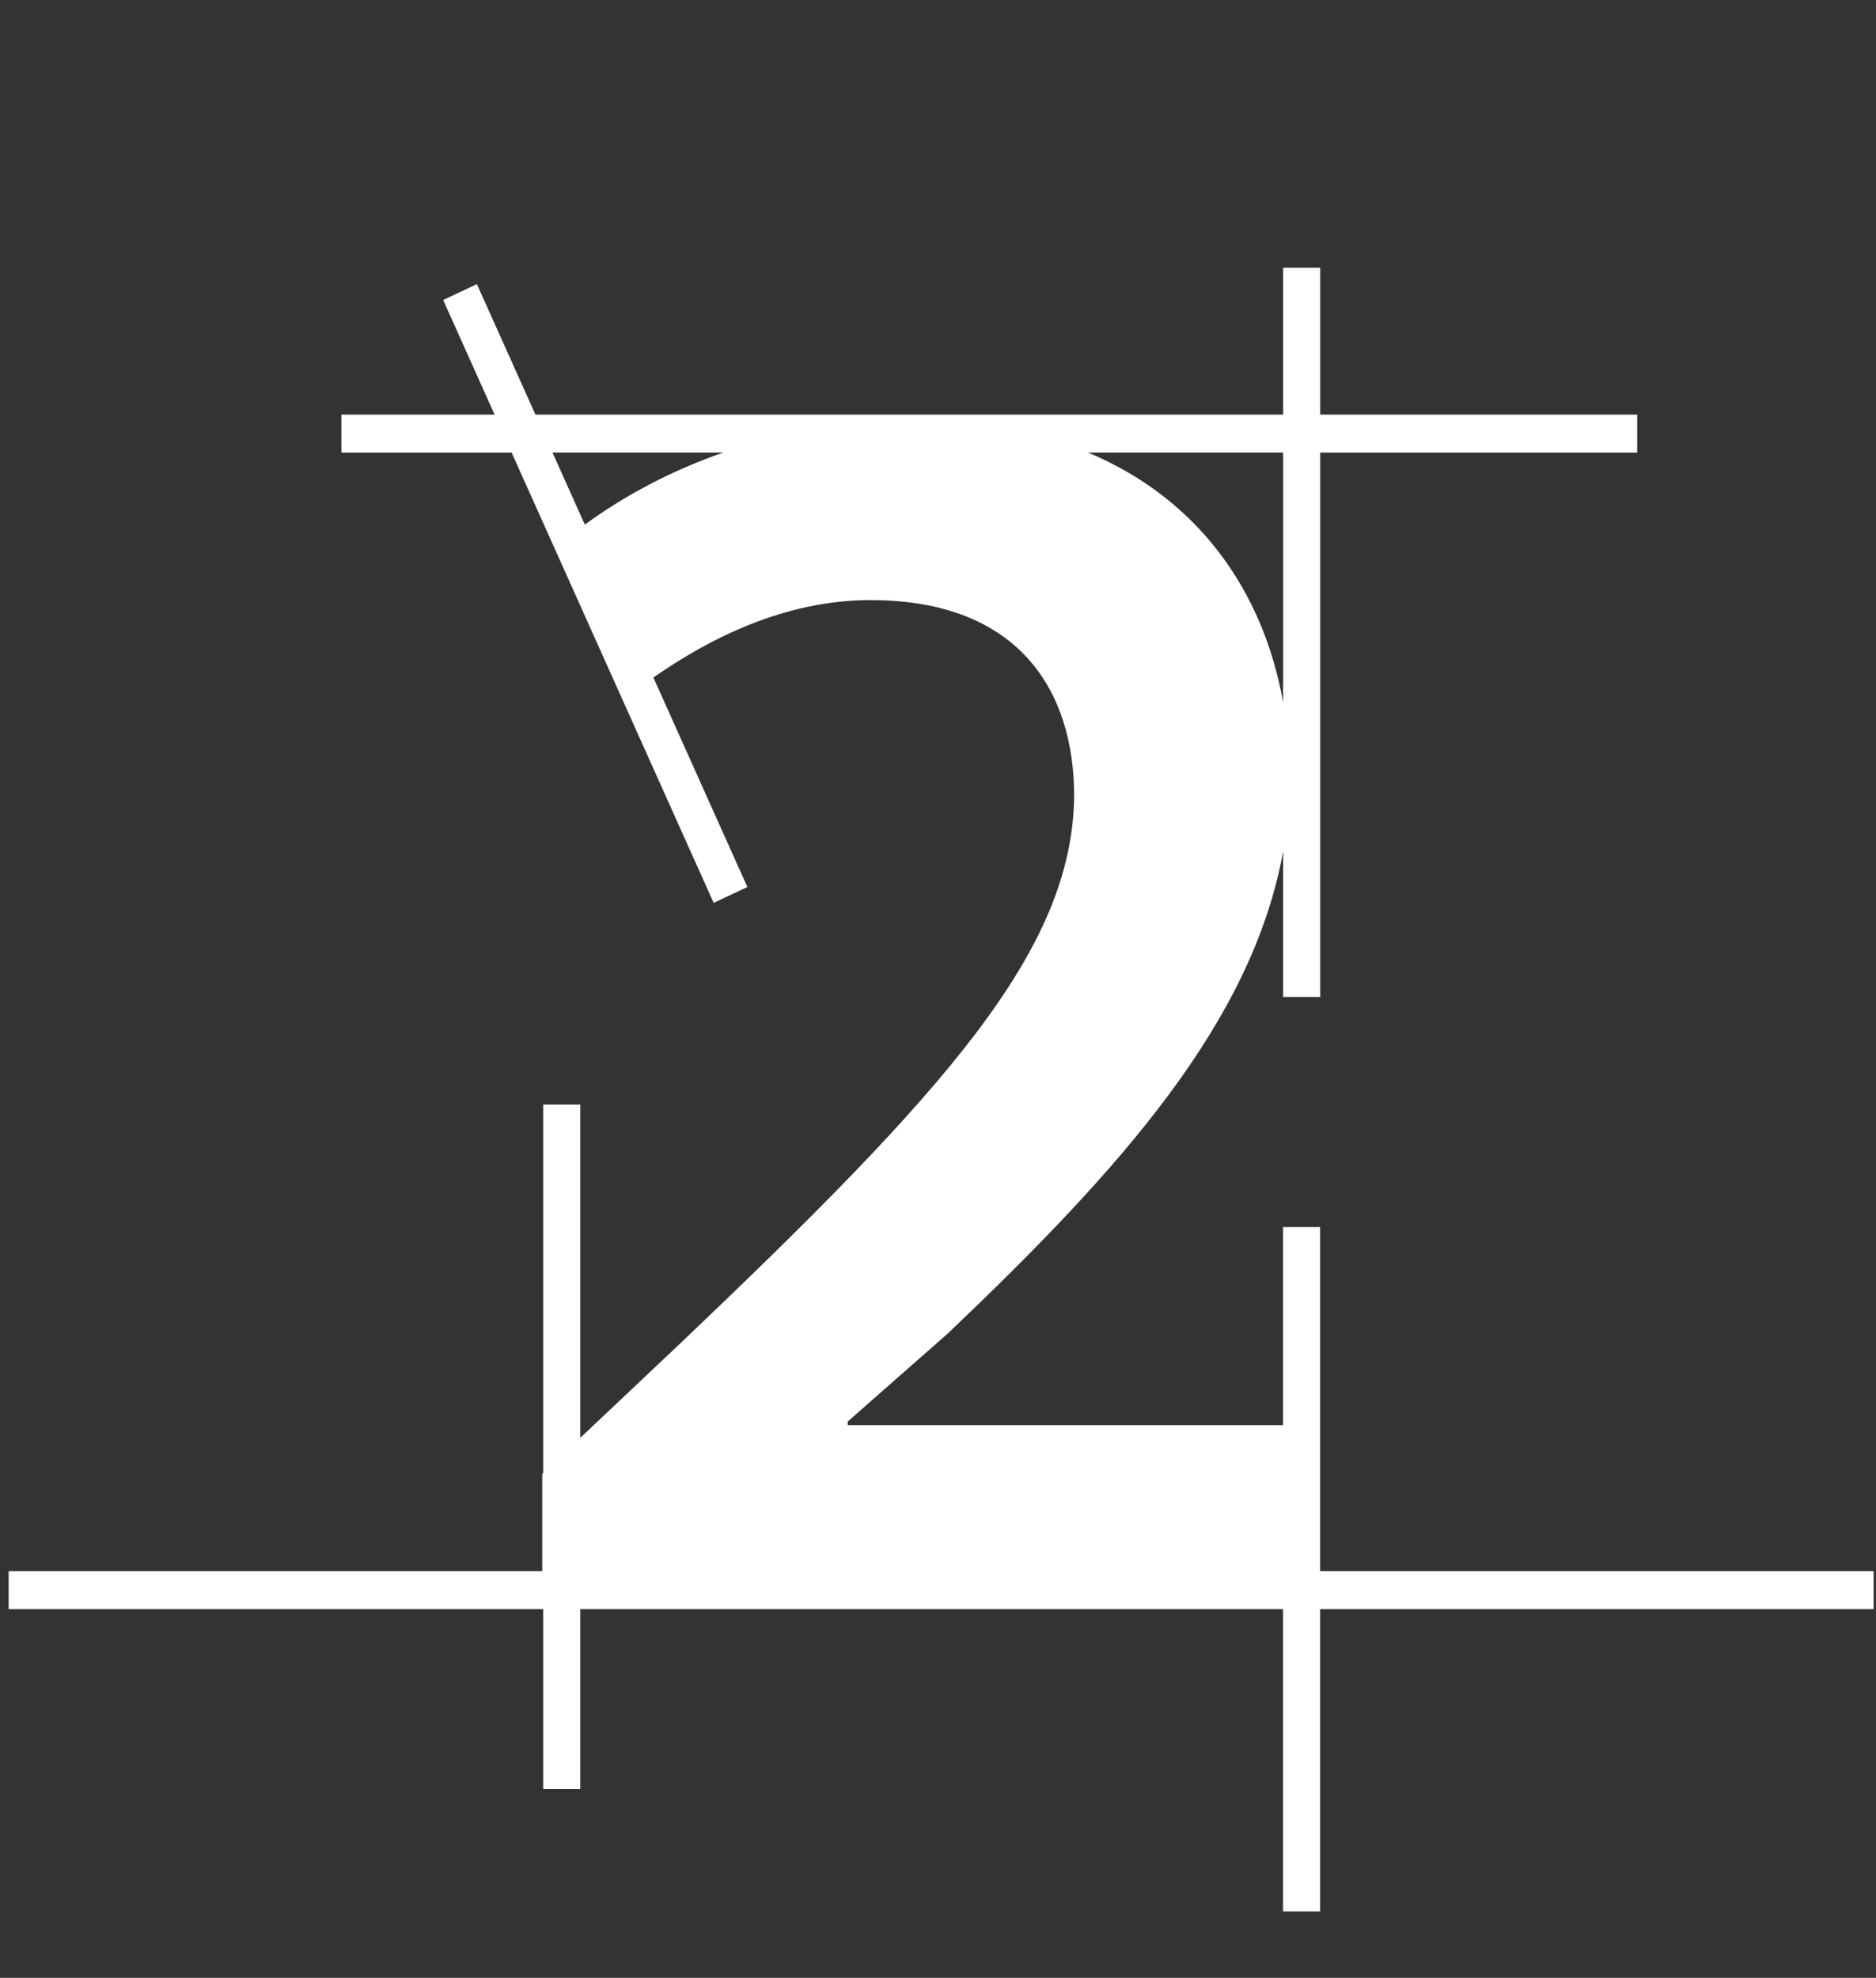 <svg viewBox="0 0 762.85 804.28" xmlns="http://www.w3.org/2000/svg"><rect x="0" y="0" width="762.85" height="804.28" fill="#333333" stroke="none"/><path d="m536.81 638.91v-139.93h-15.09v80.56h-177.01v-1.47l40.69-35.8c70.32-66.92 123.79-126.62 136.36-196.04v59.18h15.09v-221.36h128.9v-15.45h-128.9v-59.72h-15.09v59.72h-304.03l-23.81-53.06-13.71 6.45 20.91 46.61h-62.31v15.45h69.24l82.15 183.1 13.71-6.45-38.22-85.19c22.88-15.94 53.46-31.48 88.29-31.48 60.67 0 82.81 37.28 82.81 79.67-.71 62.86-52.11 119.88-161.32 223.68l-39.51 37.31v-135.53h-15.09v149.78l-.37.35v39.63h-216.98v15.45h217.35v73.09h15.09v-73.09h285.76v122.92h15.09v-122.92h225.06v-15.45h-225.06zm-299-425.57-13.15-29.31h69.44c-21.43 7.45-40.36 17.65-56.29 29.31zm283.94-29.31v101.56c-7.89-44.58-33.95-82.57-79.31-101.56z" fill="#fff"/></svg>